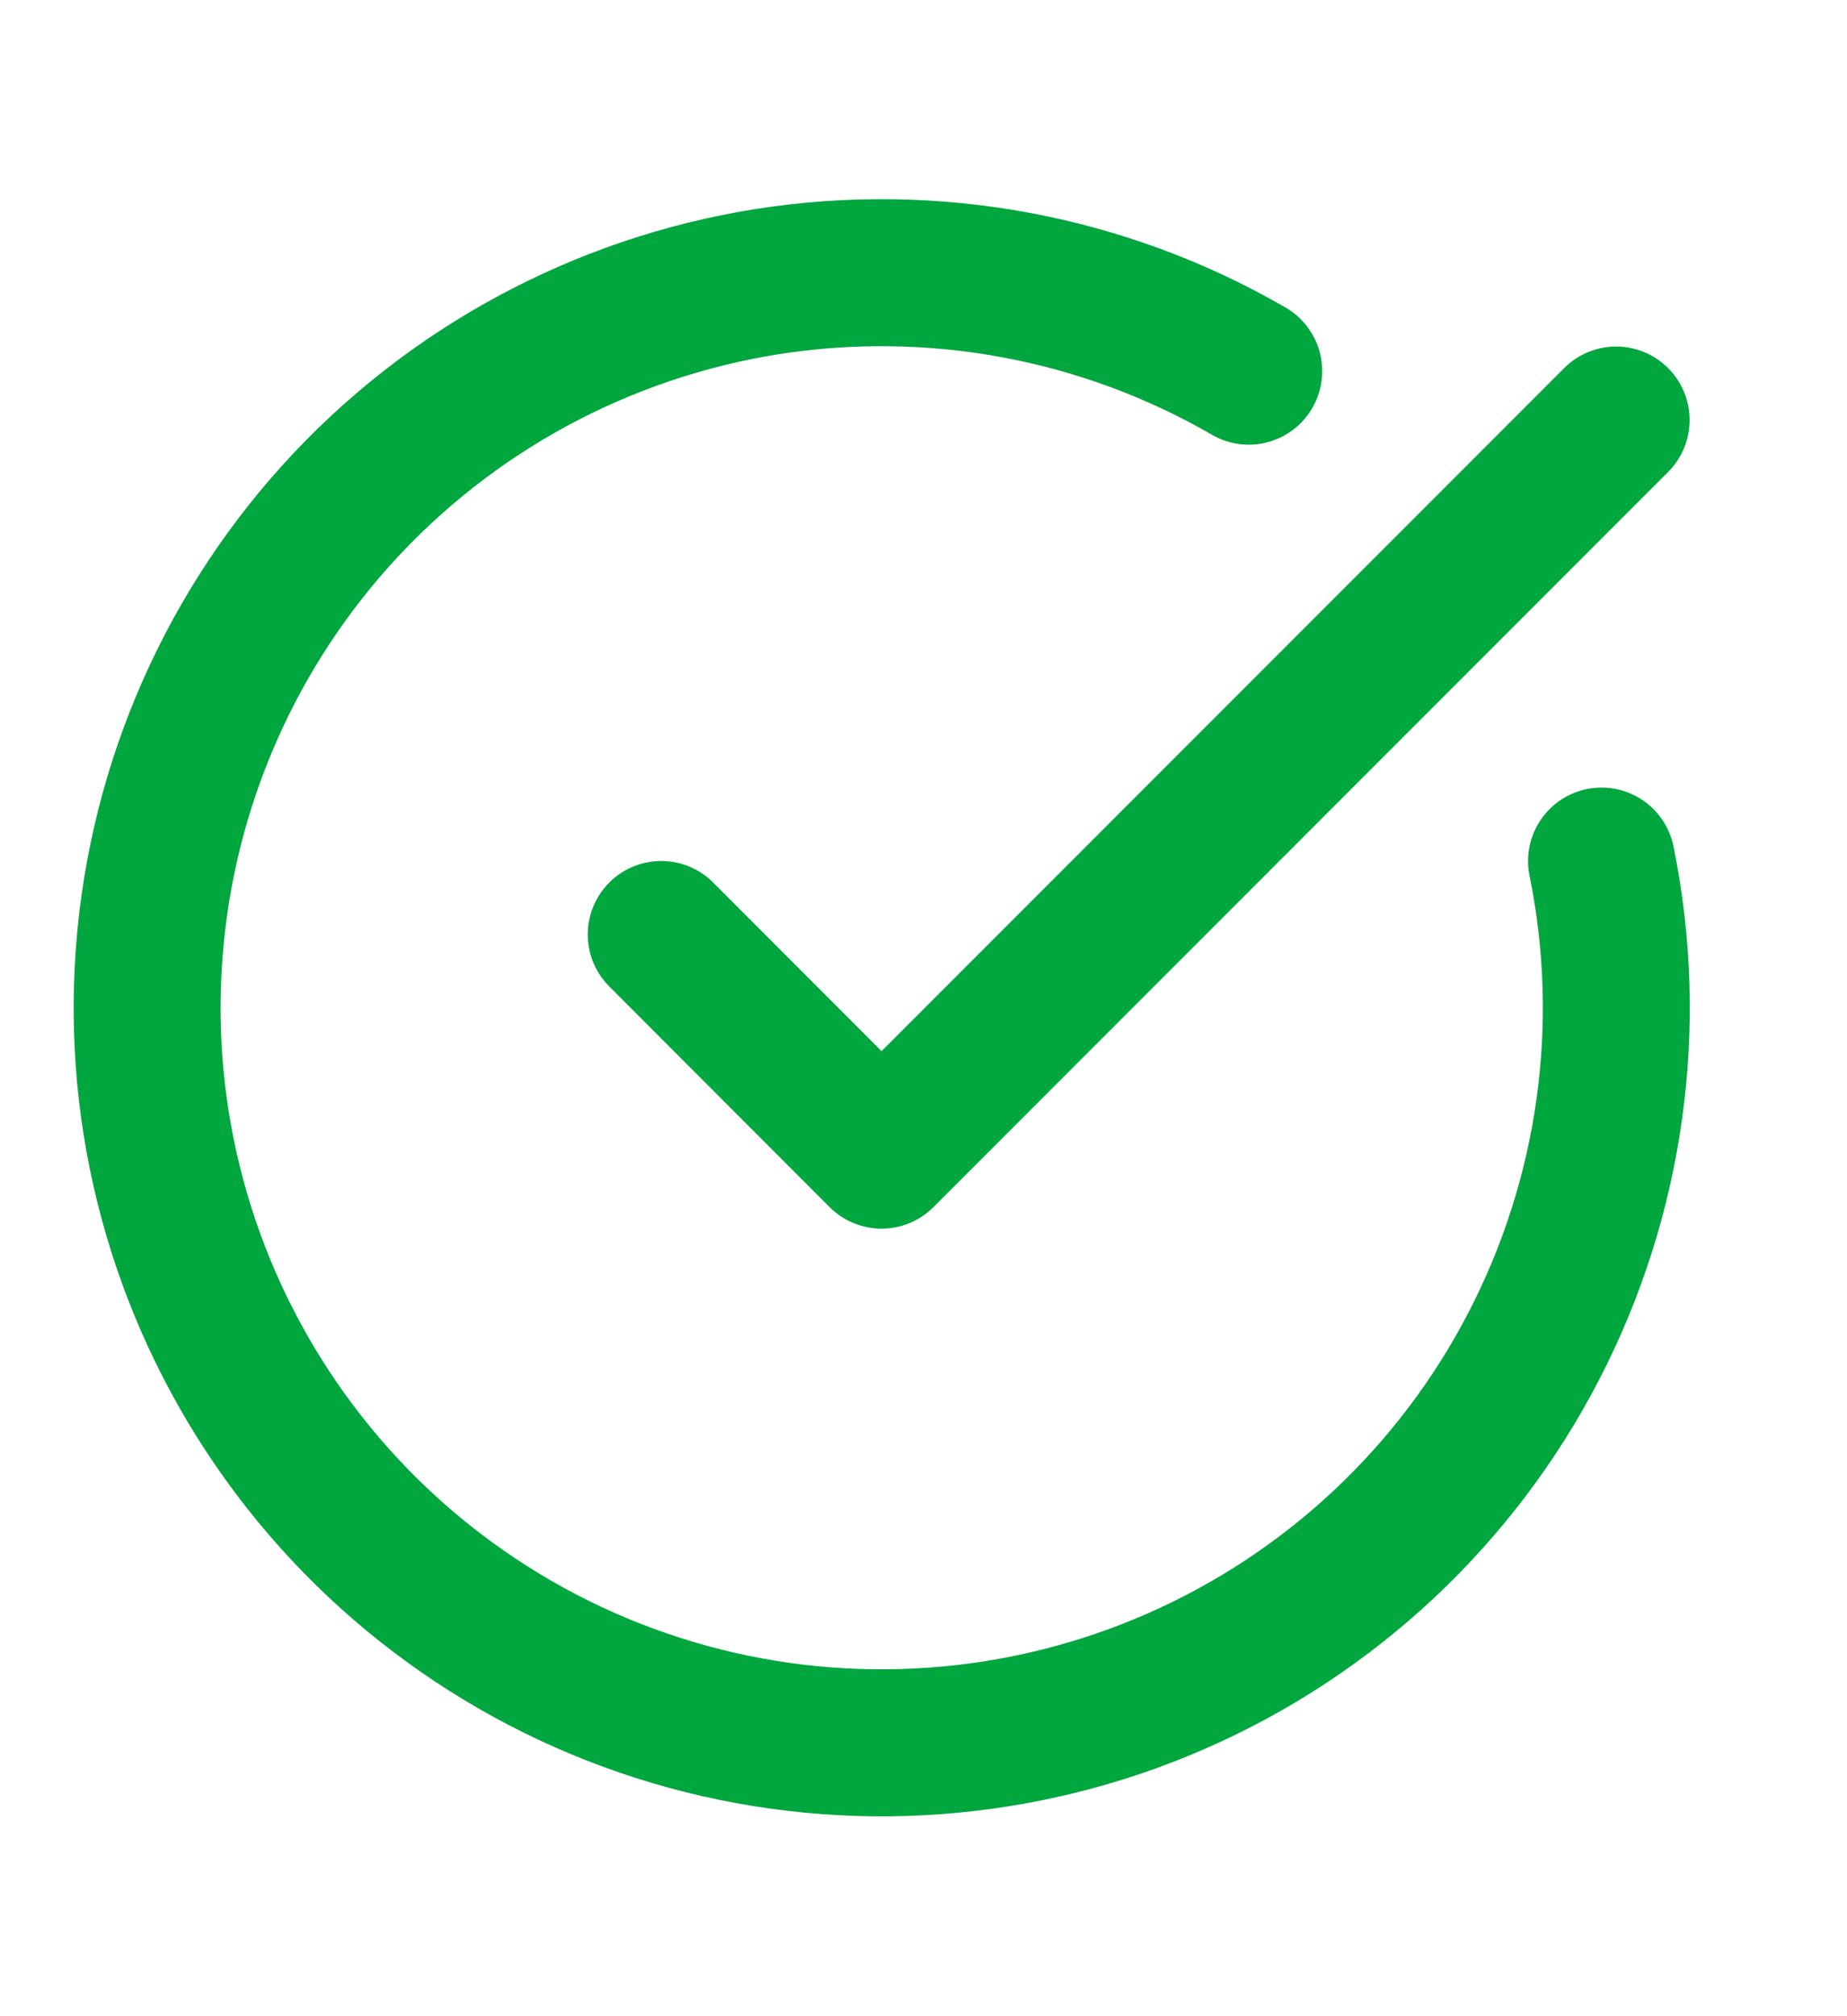 <svg width="11" height="12" viewBox="0 0 11 12" fill="none" xmlns="http://www.w3.org/2000/svg">
<path d="M9.538 5.125C9.738 6.105 9.595 7.125 9.134 8.013C8.674 8.901 7.922 9.605 7.005 10.006C6.089 10.407 5.062 10.482 4.097 10.218C3.132 9.954 2.286 9.367 1.701 8.555C1.116 7.743 0.827 6.755 0.883 5.756C0.938 4.757 1.334 3.807 2.005 3.064C2.676 2.322 3.582 1.832 4.57 1.676C5.559 1.521 6.571 1.708 7.437 2.209" stroke="#00A63E" stroke-width="0.875" stroke-linecap="round" stroke-linejoin="round"></path>
<path d="M3.938 5.562L5.25 6.875L9.625 2.5" stroke="#00A63E" stroke-width="0.875" stroke-linecap="round" stroke-linejoin="round"></path>
</svg>
